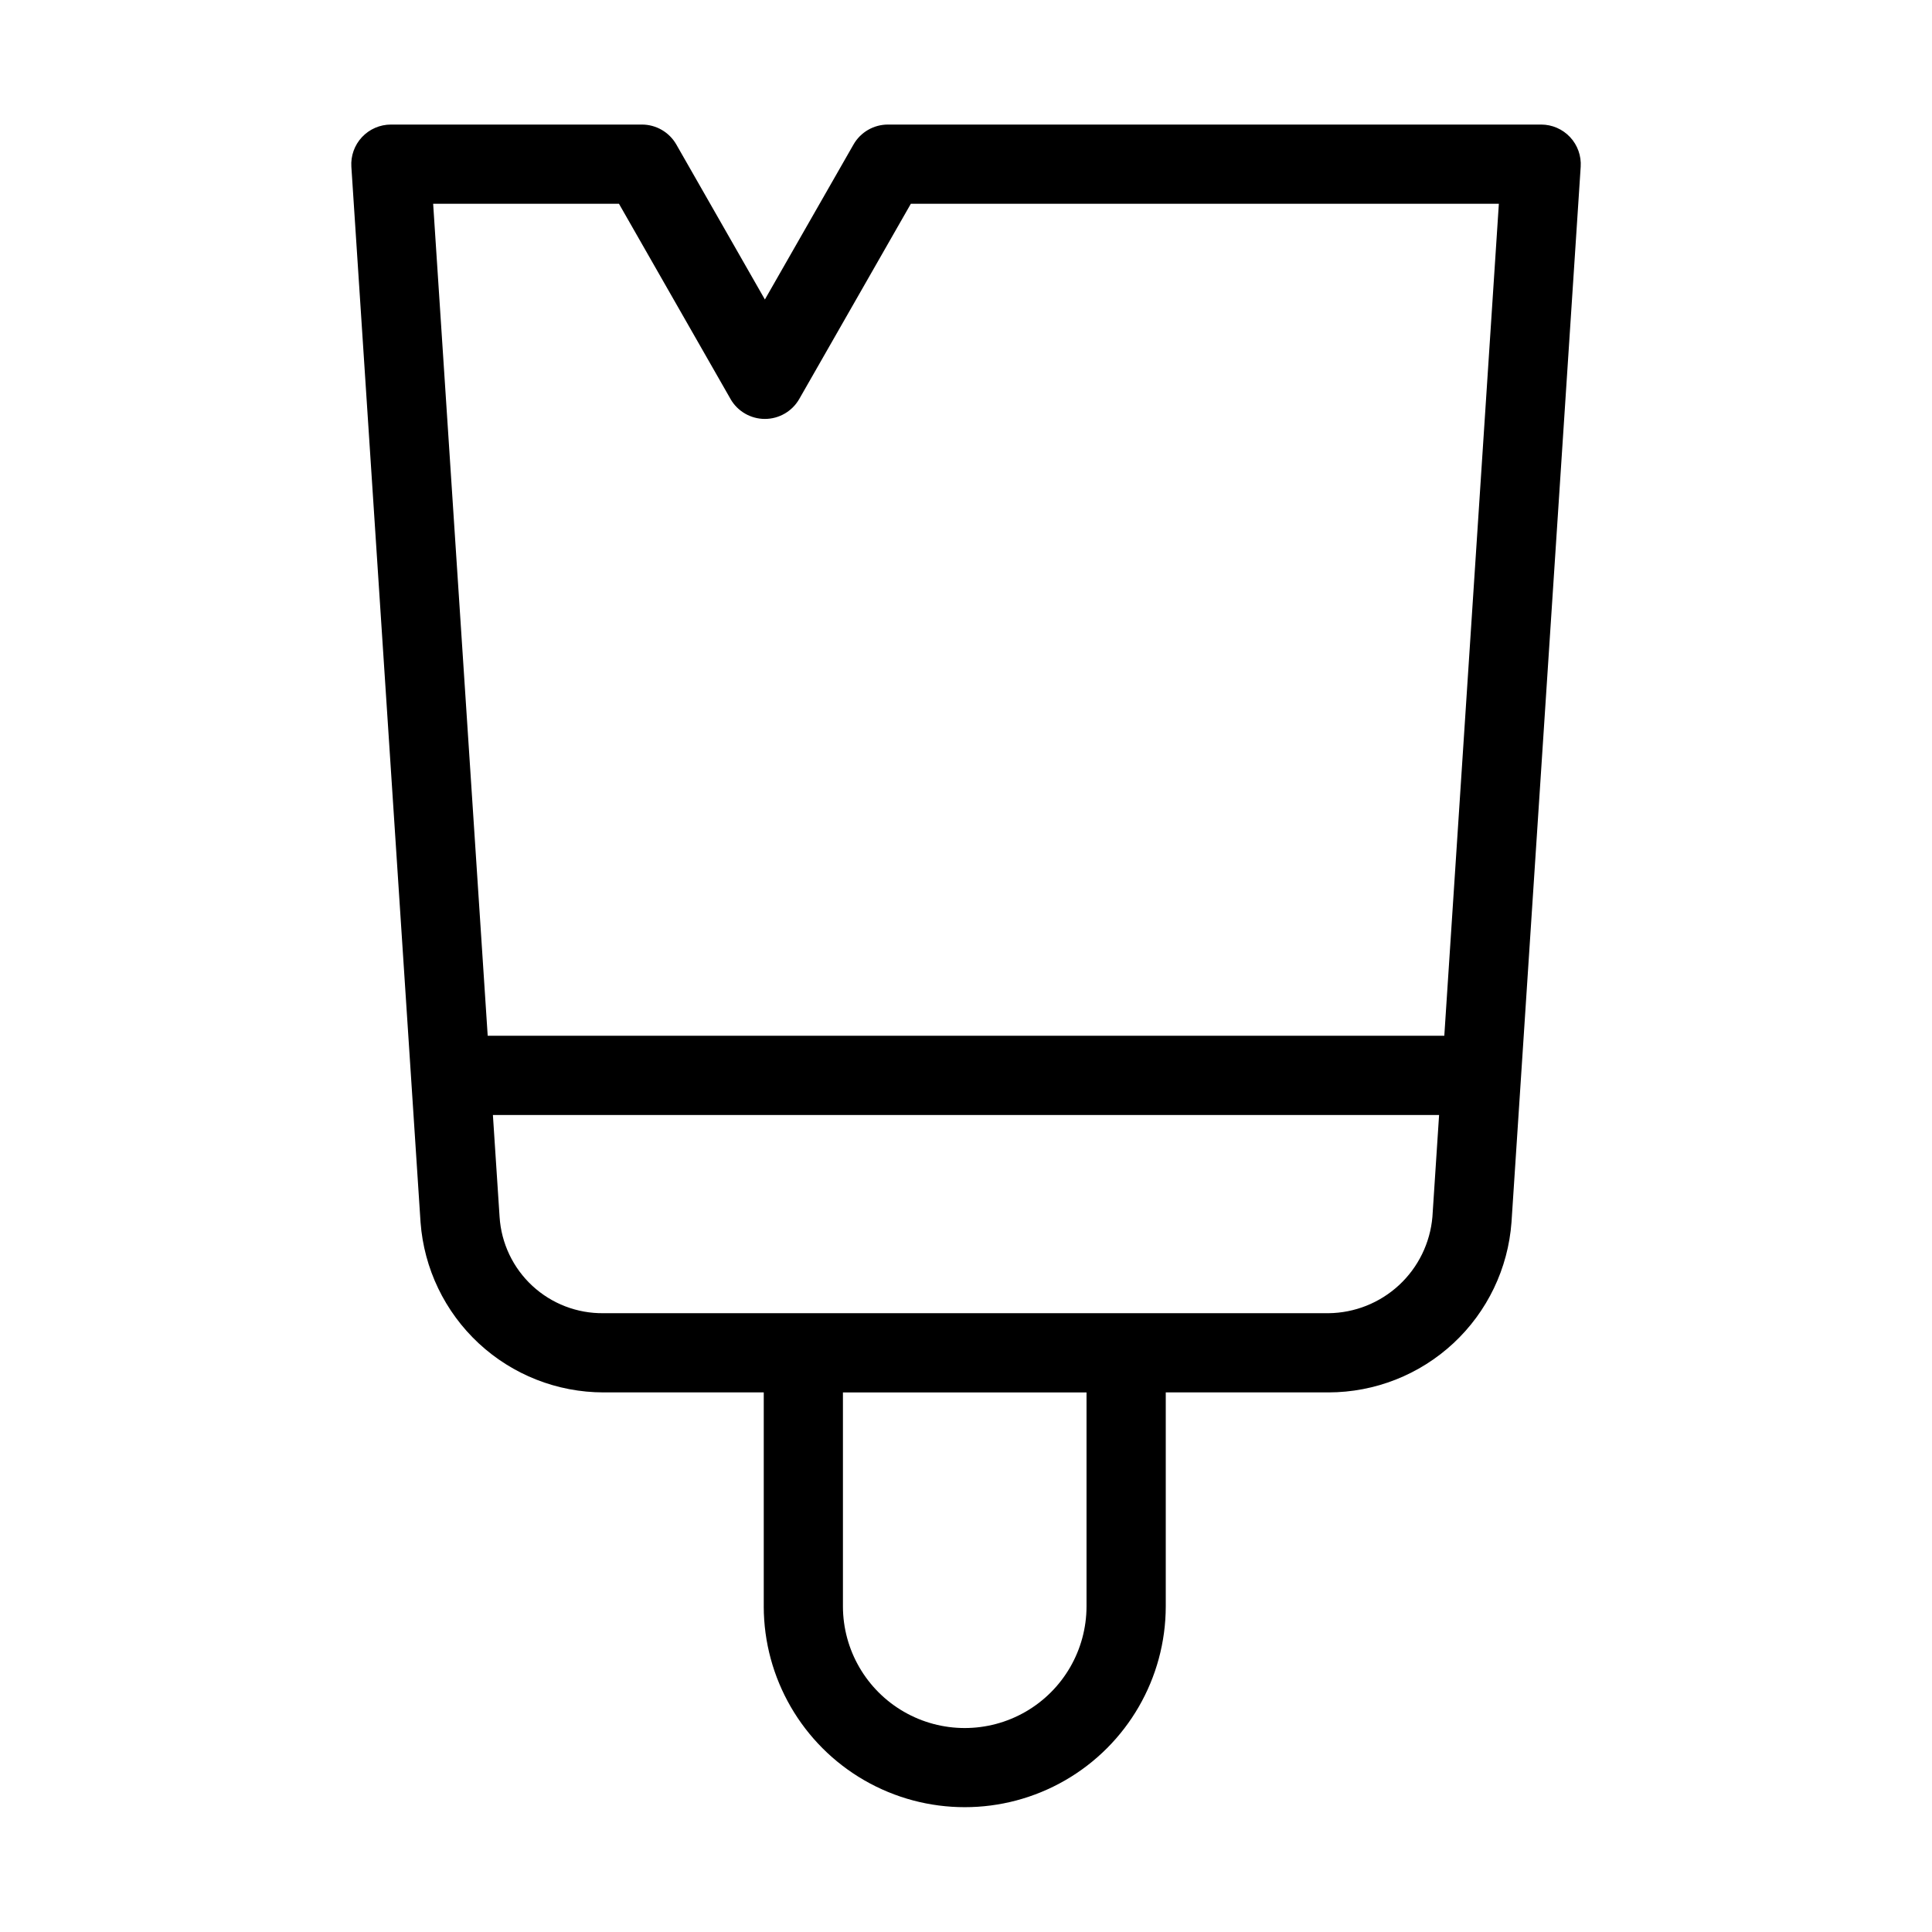 <?xml version="1.0" encoding="UTF-8"?>
<!-- Uploaded to: SVG Repo, www.svgrepo.com, Generator: SVG Repo Mixer Tools -->
<svg fill="#000000" width="800px" height="800px" version="1.1" viewBox="144 144 512 512" xmlns="http://www.w3.org/2000/svg">
 <path d="m552.42 177.01h-173.12c-3.766 0.004-7.242 2.019-9.113 5.289l-23.484 41.07-23.469-41.07c-1.871-3.269-5.348-5.285-9.113-5.289h-66.531c-2.902 0.004-5.676 1.207-7.66 3.324-1.984 2.117-3.004 4.965-2.816 7.859l18.336 279.73c0.906 12.246 6.406 23.695 15.398 32.059 8.996 8.359 20.816 13.012 33.098 13.02h42.457v56.723l-0.004 0.004c0.027 19.012 10.188 36.57 26.656 46.07 16.473 9.496 36.758 9.496 53.227 0 16.473-9.5 26.629-27.059 26.656-46.07v-56.727h43.133c12.285-0.012 24.109-4.664 33.102-13.031 8.996-8.367 14.492-19.828 15.391-32.078l18.336-279.7c0.188-2.894-0.832-5.742-2.816-7.859-1.984-2.117-4.754-3.32-7.656-3.324zm-120.48 392.72c-0.02 11.516-6.176 22.148-16.156 27.902-9.977 5.754-22.266 5.754-32.242 0-9.977-5.754-16.137-16.387-16.156-27.902v-56.727h64.555zm64.125-77.715-192.13-0.004c-6.981 0.09-13.73-2.508-18.855-7.25-5.125-4.742-8.234-11.273-8.684-18.242l-1.773-27.039h250.75l-1.77 27.012c-0.602 6.914-3.754 13.359-8.844 18.078-5.094 4.719-11.758 7.371-18.699 7.441zm30.691-73.523-253.51-0.004-14.457-220.49h49.242l29.562 51.73-0.004 0.004c1.867 3.269 5.348 5.289 9.113 5.289s7.242-2.019 9.113-5.289l29.57-51.73 155.83-0.004z"/>
</svg>